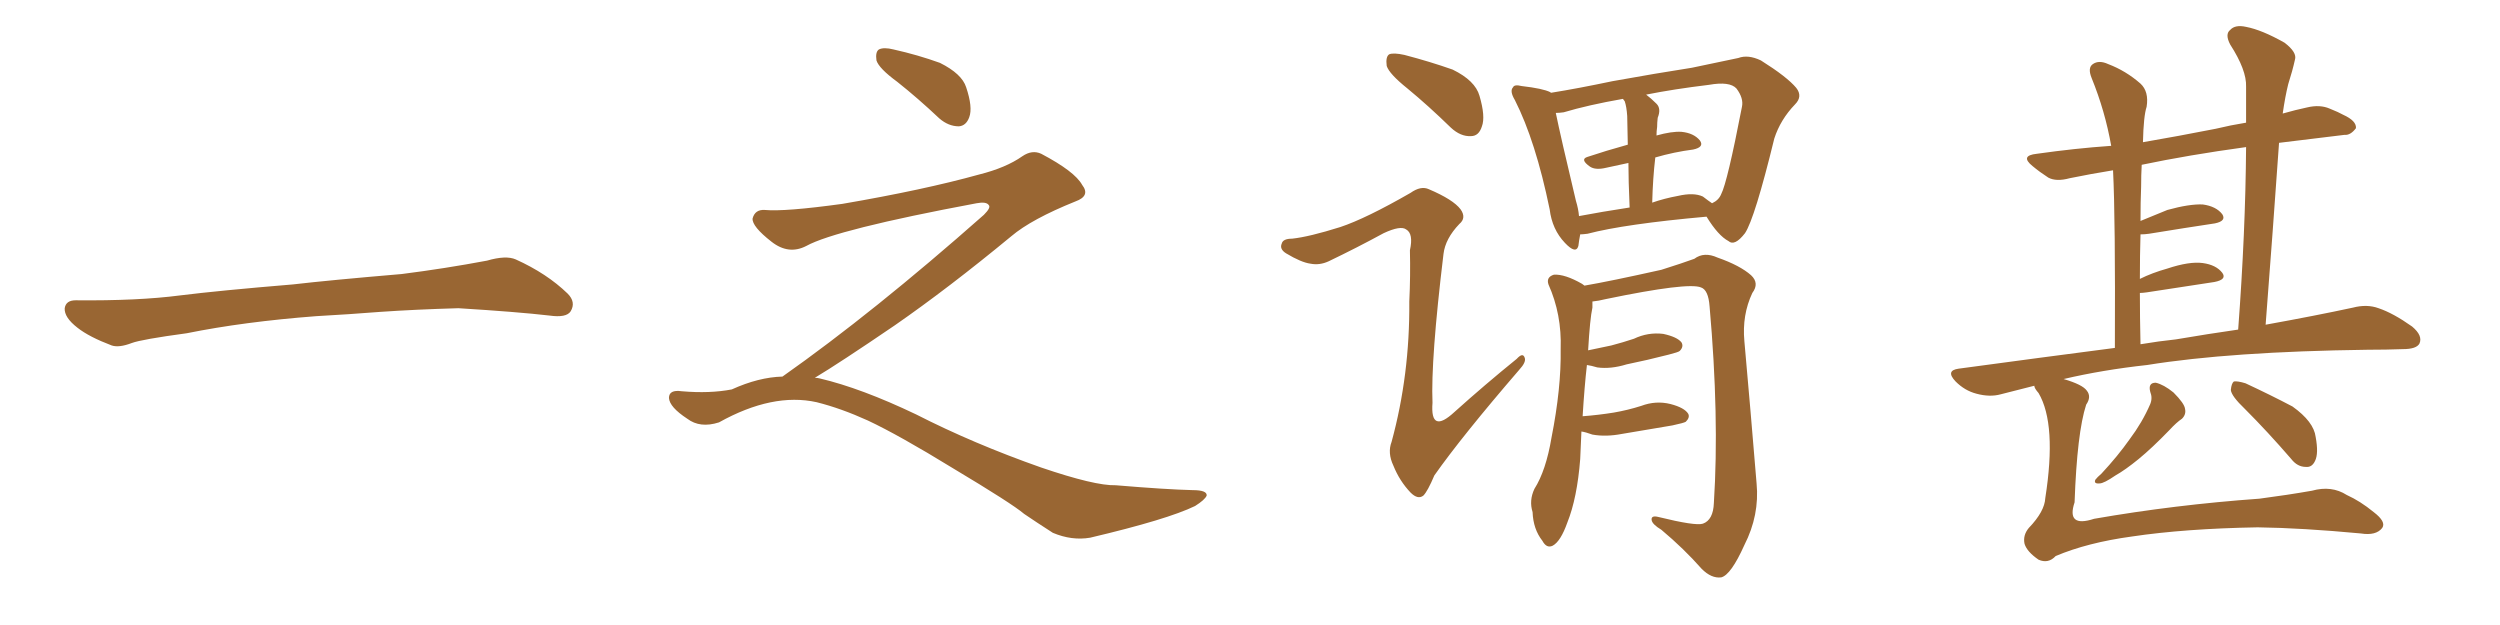 <svg xmlns="http://www.w3.org/2000/svg" xmlns:xlink="http://www.w3.org/1999/xlink" width="600" height="150"><path fill="#996633" padding="10" d="M75.88 75.88L75.88 75.88L75.88 75.88Q58.59 77.20 44.82 79.98L44.82 79.98Q33.98 81.45 31.64 82.32L31.64 82.32Q28.56 83.50 26.81 82.91L26.81 82.91Q21.39 80.86 18.60 78.66L18.60 78.66Q15.38 76.17 15.53 73.97L15.53 73.97Q15.82 72.07 18.16 72.07L18.16 72.07Q33.11 72.22 43.21 70.90L43.21 70.90Q52.59 69.73 70.31 68.26L70.31 68.26Q79.10 67.24 96.39 65.77L96.39 65.77Q106.79 64.45 116.89 62.55L116.89 62.55Q121.44 61.23 123.78 62.26L123.78 62.26Q131.25 65.63 136.23 70.46L136.23 70.46Q138.28 72.51 136.96 74.71L136.96 74.71Q135.94 76.32 131.84 75.73L131.84 75.73Q124.22 74.85 110.01 73.97L110.01 73.97Q99.61 74.27 91.26 74.85L91.26 74.85Q83.79 75.44 75.88 75.88ZM215.33 19.63L215.33 19.63Q210.94 16.41 210.35 14.50L210.35 14.50Q210.06 12.45 210.94 11.87L210.94 11.87Q212.11 11.28 214.45 11.87L214.45 11.87Q220.31 13.18 225.59 15.09L225.59 15.09Q230.86 17.72 231.88 20.95L231.88 20.95Q233.50 25.78 232.62 28.13L232.62 28.13Q231.88 30.18 230.13 30.32L230.13 30.32Q227.64 30.32 225.44 28.42L225.44 28.42Q220.31 23.58 215.33 19.63ZM187.79 90.38L187.79 90.38L187.79 90.38Q209.62 75 236.13 51.56L236.13 51.56Q237.89 49.80 237.30 49.22L237.30 49.22Q236.72 48.34 234.38 48.78L234.38 48.78Q200.68 55.08 193.51 59.03L193.51 59.03Q189.26 61.23 185.16 58.01L185.16 58.01Q180.47 54.35 180.62 52.44L180.62 52.44Q181.20 50.24 183.54 50.39L183.54 50.39Q188.38 50.83 202.15 48.93L202.15 48.93Q221.78 45.56 234.96 41.89L234.96 41.89Q241.41 40.28 245.36 37.50L245.36 37.50Q247.71 35.89 249.90 36.91L249.90 36.91Q257.96 41.16 259.72 44.38L259.72 44.38Q261.77 47.02 258.11 48.34L258.11 48.34Q247.56 52.59 242.72 56.69L242.72 56.69Q227.64 69.14 214.75 78.08L214.75 78.08Q201.42 87.16 195.56 90.67L195.56 90.67Q196.14 90.67 196.73 90.82L196.73 90.82Q206.69 93.16 219.87 99.46L219.87 99.46Q233.64 106.49 249.90 112.21L249.90 112.21Q262.79 116.60 267.77 116.46L267.77 116.46Q279.93 117.48 286.23 117.63L286.23 117.63Q289.75 117.63 289.60 118.95L289.60 118.95Q289.16 119.97 286.82 121.44L286.82 121.44Q280.22 124.66 261.62 129.05L261.62 129.05Q257.23 129.79 252.69 127.88L252.69 127.88Q248.58 125.24 245.80 123.34L245.80 123.34Q242.87 120.85 228.66 112.35L228.66 112.35Q215.77 104.44 208.30 100.93L208.30 100.93Q201.86 98.00 196.00 96.53L196.00 96.53Q185.45 94.19 172.56 101.37L172.56 101.37Q168.02 102.83 164.94 100.49L164.94 100.49Q160.69 97.71 160.55 95.51L160.55 95.51Q160.55 93.46 163.62 93.90L163.62 93.90Q170.36 94.48 175.63 93.46L175.63 93.46Q182.08 90.53 187.79 90.38ZM337.79 21.24L337.79 21.24Q333.40 17.72 332.81 15.82L332.81 15.82Q332.52 13.62 333.40 13.04L333.40 13.04Q334.42 12.60 337.06 13.18L337.06 13.18Q343.21 14.79 348.63 16.70L348.63 16.70Q354.05 19.34 355.08 23.00L355.08 23.00Q356.54 27.98 355.66 30.32L355.66 30.32Q354.93 32.67 353.03 32.67L353.03 32.67Q350.54 32.81 348.19 30.62L348.19 30.62Q342.77 25.34 337.79 21.24ZM321.68 54.49L321.68 54.49Q327.83 52.44 338.53 46.29L338.53 46.29Q341.02 44.53 342.92 45.41L342.92 45.41Q348.78 47.90 350.54 50.24L350.54 50.24Q352.00 52.29 350.24 53.76L350.24 53.76Q346.88 57.28 346.44 60.94L346.44 60.94Q343.36 86.43 343.80 96.68L343.80 96.68Q343.21 104.30 349.07 98.88L349.07 98.88Q356.40 92.29 364.01 86.13L364.01 86.13Q365.48 84.52 365.92 85.84L365.92 85.84Q366.36 86.87 364.60 88.77L364.60 88.77Q350.83 104.74 344.24 114.11L344.24 114.11Q342.63 117.92 341.60 118.95L341.60 118.95Q340.28 119.97 338.53 118.21L338.53 118.21Q335.89 115.43 334.42 111.77L334.42 111.77Q332.96 108.69 333.98 106.05L333.98 106.05Q338.38 89.94 338.23 72.36L338.23 72.36Q338.53 66.21 338.38 60.06L338.38 60.06Q339.26 56.10 337.50 55.08L337.50 55.08Q336.18 54.05 332.08 55.96L332.08 55.96Q325.63 59.47 318.90 62.70L318.90 62.70Q316.70 63.72 314.50 63.28L314.50 63.28Q312.30 62.99 308.64 60.79L308.64 60.79Q307.03 59.77 307.62 58.45L307.62 58.45Q307.91 57.28 310.11 57.28L310.11 57.28Q314.21 56.84 321.68 54.49ZM379.25 56.25L379.25 56.25Q378.96 57.71 378.81 59.03L378.81 59.03Q378.22 61.08 375.59 58.30L375.59 58.30Q372.51 55.08 371.92 50.24L371.92 50.24Q368.55 33.84 363.57 24.02L363.57 24.02Q362.26 21.83 363.13 20.95L363.13 20.95Q363.43 20.21 365.19 20.65L365.19 20.65Q370.31 21.24 372.07 22.12L372.07 22.12Q372.07 22.12 372.22 22.27L372.22 22.27Q378.66 21.24 387.01 19.48L387.01 19.48Q397.56 17.58 406.05 16.26L406.05 16.26Q412.35 14.94 417.19 13.92L417.19 13.92Q419.53 13.04 422.61 14.50L422.61 14.50Q428.91 18.46 431.10 21.09L431.10 21.09Q432.71 23.14 430.81 25.05L430.81 25.05Q427.29 28.71 425.83 33.25L425.83 33.25L425.83 33.25Q421.14 52.44 418.80 55.96L418.80 55.96Q416.31 59.18 414.84 57.86L414.84 57.86Q412.35 56.54 409.57 52.00L409.57 52.00Q389.94 53.76 381.01 56.10L381.01 56.10Q379.83 56.25 379.25 56.25ZM408.69 47.17L408.69 47.17Q410.01 48.19 410.89 48.78L410.89 48.78Q412.50 48.05 413.09 46.58L413.09 46.58Q414.55 43.80 418.07 25.63L418.07 25.63Q418.51 23.58 416.75 21.24L416.75 21.24Q415.14 19.48 410.16 20.36L410.16 20.36Q401.66 21.39 395.07 22.71L395.07 22.71Q396.24 23.58 397.56 24.90L397.56 24.90Q398.73 26.07 397.85 28.27L397.85 28.27Q397.71 29.44 397.71 30.47L397.71 30.47Q397.56 31.49 397.56 32.52L397.56 32.52Q401.22 31.49 403.56 31.64L403.56 31.64Q406.49 31.93 407.96 33.69L407.96 33.69Q409.13 35.30 406.35 35.89L406.35 35.89Q401.81 36.47 397.27 37.79L397.27 37.79Q396.68 42.77 396.53 48.63L396.53 48.63Q399.46 47.61 402.69 47.02L402.69 47.02Q406.49 46.14 408.69 47.17ZM378.96 51.86L378.96 51.86Q384.38 50.83 391.11 49.80L391.11 49.80Q390.82 43.21 390.82 39.11L390.82 39.11Q388.04 39.70 385.40 40.28L385.40 40.28Q382.91 40.87 381.59 39.99L381.59 39.99Q379.10 38.23 381.01 37.65L381.01 37.65Q385.40 36.18 390.67 34.72L390.67 34.72Q390.53 28.86 390.53 27.83L390.53 27.83Q390.38 25.63 389.94 24.32L389.94 24.32Q389.65 23.88 389.50 23.73L389.50 23.73Q381.15 25.20 375.29 26.95L375.29 26.95Q374.27 27.10 373.39 27.10L373.39 27.10Q374.56 32.81 378.22 48.19L378.22 48.19Q378.81 50.10 378.96 51.86ZM379.54 103.56L379.54 103.56L379.54 103.56Q379.39 106.64 379.25 110.16L379.25 110.16Q378.52 119.53 376.17 125.39L376.17 125.39Q374.56 129.93 372.66 130.96L372.66 130.96Q371.19 131.69 370.17 129.79L370.17 129.79Q367.97 127.00 367.82 122.90L367.82 122.90Q366.94 120.12 368.26 117.33L368.26 117.33Q371.04 112.94 372.36 105.03L372.36 105.03Q374.71 93.16 374.56 83.79L374.56 83.79Q374.85 75.44 371.63 68.26L371.63 68.26Q371.04 66.50 372.95 65.92L372.95 65.92Q375.59 65.77 379.69 68.12L379.69 68.12Q380.13 68.41 380.27 68.55L380.27 68.55Q386.28 67.53 398.73 64.75L398.73 64.75Q403.86 63.13 406.64 62.11L406.64 62.11Q408.98 60.35 412.21 61.82L412.21 61.82Q417.63 63.72 420.26 66.06L420.26 66.06Q422.31 67.97 420.56 70.31L420.56 70.31Q418.07 75.59 418.65 81.88L418.65 81.88Q420.12 98.29 421.58 116.02L421.58 116.02Q422.31 123.63 418.65 130.81L418.65 130.81Q415.43 137.99 413.09 138.57L413.09 138.57Q410.74 138.87 408.40 136.52L408.40 136.52Q404.15 131.69 398.73 127.15L398.73 127.15Q396.53 125.83 396.39 124.80L396.39 124.80Q396.24 123.63 398.00 124.07L398.00 124.07Q406.93 126.27 408.69 125.68L408.69 125.68Q411.18 124.80 411.33 120.70L411.33 120.70Q412.65 100.05 410.30 73.54L410.30 73.54Q410.01 69.58 408.25 68.99L408.25 68.99Q405.18 67.68 385.40 71.78L385.40 71.78Q383.64 72.22 382.18 72.36L382.18 72.36Q382.18 72.95 382.18 73.83L382.18 73.83Q381.59 76.46 381.15 84.08L381.15 84.08Q384.08 83.50 386.72 82.91L386.72 82.91Q389.50 82.18 392.14 81.30L392.14 81.30Q395.51 79.69 399.17 80.13L399.17 80.13Q402.54 80.86 403.56 82.18L403.56 82.18Q404.15 83.20 403.13 84.23L403.13 84.23Q402.83 84.52 400.49 85.11L400.49 85.11Q395.36 86.43 390.38 87.45L390.38 87.45Q386.57 88.62 383.35 88.18L383.35 88.18Q381.88 87.74 380.86 87.60L380.86 87.60Q380.27 92.72 379.83 99.90L379.83 99.90Q383.64 99.61 387.30 99.02L387.30 99.02Q390.67 98.44 393.90 97.41L393.90 97.41Q397.41 96.09 400.93 96.97L400.93 96.97Q404.30 97.85 405.18 99.32L405.18 99.32Q405.62 100.20 404.59 101.22L404.59 101.22Q404.15 101.51 401.37 102.10L401.37 102.10Q395.07 103.13 389.21 104.15L389.21 104.15Q385.40 104.88 382.18 104.30L382.18 104.30Q380.57 103.71 379.54 103.56ZM516.06 94.04L516.06 94.04Q515.48 91.85 517.38 91.85L517.38 91.85Q519.29 92.29 521.63 94.19L521.63 94.19Q524.27 96.83 524.41 98.14L524.41 98.14Q524.71 99.46 523.68 100.49L523.68 100.49Q522.36 101.37 520.61 103.27L520.61 103.27Q516.50 107.52 513.28 110.16L513.28 110.16Q510.06 112.79 507.71 114.11L507.71 114.11Q504.93 116.02 503.91 116.02L503.91 116.02Q502.44 116.16 502.88 115.14L502.88 115.14Q503.32 114.55 504.35 113.67L504.35 113.67Q508.30 109.42 511.08 105.47L511.08 105.47Q514.16 101.37 516.06 96.97L516.06 96.97Q516.65 95.51 516.06 94.04ZM488.23 92.58L488.23 92.58Q484.13 93.60 480.18 94.63L480.18 94.63Q477.54 95.36 474.32 94.48L474.32 94.48Q471.53 93.75 469.34 91.55L469.34 91.55Q466.85 88.92 470.07 88.48L470.07 88.48Q489.55 85.84 507.57 83.50L507.57 83.50Q507.71 52.44 507.13 40.87L507.13 40.87Q501.71 41.75 496.73 42.77L496.73 42.77Q493.51 43.65 491.60 42.63L491.60 42.63Q489.55 41.31 487.79 39.84L487.79 39.84Q484.72 37.35 488.82 36.91L488.82 36.91Q498.05 35.60 506.54 35.01L506.54 35.01Q506.54 35.01 506.69 35.01L506.69 35.01Q505.22 26.66 502.00 18.75L502.00 18.75Q500.98 16.26 502.29 15.38L502.29 15.38Q503.76 14.36 505.96 15.38L505.96 15.38Q510.21 16.99 513.72 20.07L513.72 20.07Q515.77 21.97 515.19 25.63L515.19 25.63Q514.45 27.83 514.31 34.13L514.31 34.13Q522.80 32.67 531.74 30.91L531.74 30.91Q535.40 30.03 539.06 29.44L539.06 29.44Q539.06 24.90 539.06 20.80L539.06 20.80Q539.21 16.85 535.25 10.69L535.25 10.69Q533.94 8.20 535.25 7.18L535.25 7.18Q536.43 5.86 539.06 6.45L539.06 6.45Q542.87 7.18 548.29 10.25L548.29 10.25Q551.37 12.60 550.78 14.36L550.78 14.36Q550.20 16.99 549.17 20.21L549.17 20.21Q548.44 23.14 547.85 27.25L547.85 27.25Q550.93 26.37 553.71 25.78L553.71 25.78Q556.79 25.05 559.13 26.07L559.13 26.07Q561.33 26.95 562.35 27.54L562.35 27.54Q565.58 29.00 565.43 30.76L565.43 30.76Q564.11 32.52 562.65 32.37L562.65 32.37Q555.32 33.25 546.97 34.28L546.97 34.28Q545.51 55.08 543.75 77.93L543.75 77.93Q555.91 75.73 564.70 73.83L564.70 73.83Q568.07 72.95 570.85 73.97L570.85 73.97Q574.37 75.15 578.91 78.37L578.91 78.37Q581.54 80.57 580.66 82.47L580.66 82.47Q579.93 83.79 576.71 83.79L576.71 83.79Q572.75 83.94 568.21 83.94L568.21 83.94Q535.25 84.38 515.33 87.60L515.33 87.60Q504.64 88.77 495.26 90.97L495.26 90.97Q499.80 92.29 500.83 93.75L500.83 93.75Q502.00 95.21 500.68 97.12L500.68 97.12Q498.49 103.86 497.90 120.56L497.90 120.56Q495.85 126.71 502.59 124.51L502.59 124.51Q521.92 121.14 542.29 119.68L542.29 119.68Q549.02 118.80 554.88 117.77L554.88 117.77Q559.57 116.46 563.23 118.80L563.23 118.80Q566.46 120.26 569.68 122.90L569.68 122.90Q572.75 125.24 571.73 126.71L571.73 126.71Q570.26 128.61 566.60 128.03L566.60 128.03Q552.54 126.71 541.85 126.56L541.85 126.56Q524.41 126.86 511.67 128.76L511.67 128.76Q500.98 130.22 493.36 133.45L493.36 133.45Q491.60 135.35 489.26 134.33L489.26 134.33Q486.47 132.42 485.89 130.52L485.89 130.52Q485.45 128.47 486.91 126.71L486.91 126.71Q490.72 122.75 490.87 119.53L490.87 119.53Q493.65 101.81 489.26 94.34L489.26 94.34Q488.23 93.16 488.23 92.58ZM522.22 81.45L522.22 81.45Q529.98 80.13 537.16 79.10L537.16 79.10Q538.92 55.66 539.06 35.30L539.06 35.30Q525.15 37.21 514.01 39.55L514.01 39.55Q513.87 42.04 513.87 44.82L513.87 44.82Q513.72 48.49 513.72 53.03L513.72 53.03Q516.65 51.86 520.17 50.39L520.17 50.39Q525.44 48.93 528.66 49.07L528.66 49.07Q531.88 49.51 533.35 51.42L533.35 51.42Q534.38 53.03 531.59 53.61L531.59 53.61Q524.71 54.64 515.77 56.10L515.77 56.10Q514.75 56.25 513.72 56.25L513.72 56.25Q513.57 61.23 513.57 66.94L513.57 66.94Q516.50 65.48 520.17 64.45L520.17 64.45Q525.44 62.70 528.66 63.13L528.66 63.13Q531.88 63.57 533.35 65.48L533.35 65.48Q534.52 67.09 531.45 67.68L531.45 67.68Q524.56 68.70 515.19 70.17L515.19 70.17Q514.16 70.31 513.57 70.31L513.57 70.31Q513.57 76.03 513.72 82.62L513.72 82.62Q518.12 81.88 522.22 81.45ZM538.77 98.14L538.77 98.14L538.77 98.14Q535.55 95.07 535.40 93.60L535.40 93.60Q535.55 91.99 536.13 91.55L536.13 91.55Q537.01 91.41 538.92 91.99L538.92 91.99Q544.92 94.78 550.20 97.56L550.20 97.56Q555.32 101.22 555.76 104.88L555.76 104.88Q556.49 108.84 555.62 110.60L555.62 110.60Q554.88 112.21 553.42 112.06L553.42 112.06Q551.37 112.06 549.90 110.16L549.90 110.16Q544.19 103.56 538.77 98.14Z"/></svg>